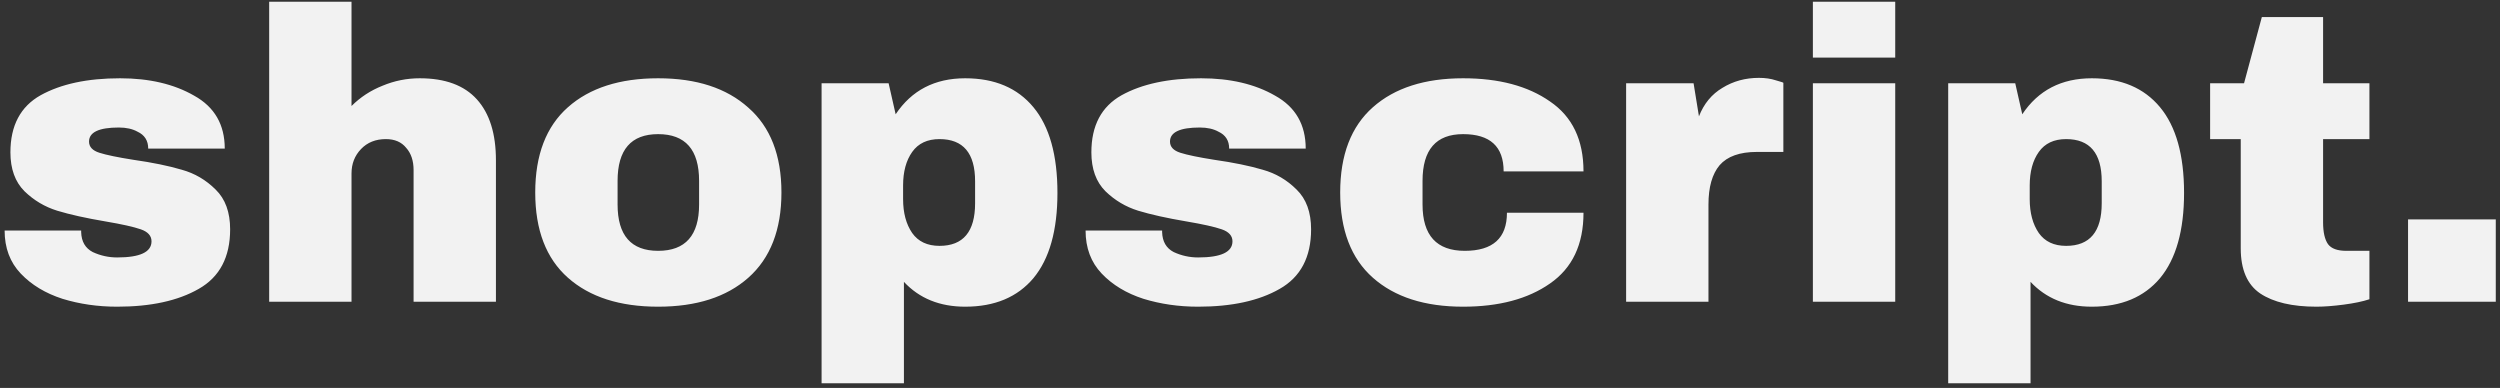 <svg width="290" height="45" viewBox="0 0 290 45" fill="none" xmlns="http://www.w3.org/2000/svg">
<rect x="0" y="0" width="290" height="45" fill="#333333" stroke="none"/>
<path d="M13.928 9.08C17.32 9.08 20.184 9.752 22.52 11.096C24.888 12.408 26.072 14.456 26.072 17.24H17.192C17.192 16.312 16.776 15.656 15.944 15.272C15.368 14.952 14.648 14.792 13.784 14.792C11.48 14.792 10.328 15.336 10.328 16.424C10.328 17.032 10.728 17.464 11.528 17.72C12.328 17.976 13.64 18.248 15.464 18.536C17.704 18.856 19.576 19.24 21.08 19.688C22.584 20.104 23.896 20.872 25.016 21.992C26.136 23.08 26.696 24.616 26.696 26.6C26.696 29.832 25.48 32.136 23.048 33.512C20.648 34.888 17.496 35.576 13.592 35.576C11.352 35.576 9.24 35.272 7.256 34.664C5.272 34.024 3.656 33.048 2.408 31.736C1.16 30.424 0.536 28.76 0.536 26.744H9.416V26.936C9.448 28.024 9.896 28.792 10.76 29.24C11.656 29.656 12.6 29.864 13.592 29.864C16.248 29.864 17.576 29.24 17.576 27.992C17.576 27.352 17.16 26.888 16.328 26.6C15.496 26.312 14.136 26.008 12.248 25.688C9.976 25.304 8.104 24.888 6.632 24.44C5.192 23.992 3.928 23.24 2.84 22.184C1.752 21.096 1.208 19.592 1.208 17.672C1.208 14.568 2.376 12.36 4.712 11.048C7.08 9.736 10.152 9.08 13.928 9.08ZM40.776 12.296C41.8 11.272 43 10.488 44.376 9.944C45.752 9.368 47.192 9.08 48.696 9.08C51.64 9.08 53.848 9.896 55.32 11.528C56.792 13.16 57.528 15.512 57.528 18.584V35H47.976V19.736C47.976 18.648 47.688 17.784 47.112 17.144C46.568 16.472 45.784 16.136 44.76 16.136C43.576 16.136 42.616 16.52 41.88 17.288C41.144 18.056 40.776 19 40.776 20.12V35H31.224V0.2H40.776V12.296ZM76.343 9.08C80.791 9.08 84.279 10.216 86.807 12.488C89.367 14.728 90.647 18.008 90.647 22.328C90.647 26.648 89.367 29.944 86.807 32.216C84.279 34.456 80.791 35.576 76.343 35.576C71.895 35.576 68.407 34.456 65.879 32.216C63.351 29.976 62.087 26.68 62.087 22.328C62.087 17.976 63.351 14.68 65.879 12.44C68.407 10.2 71.895 9.08 76.343 9.08ZM76.343 15.56C73.207 15.56 71.639 17.368 71.639 20.984V23.72C71.639 27.304 73.207 29.096 76.343 29.096C79.511 29.096 81.095 27.304 81.095 23.72V20.984C81.095 17.368 79.511 15.56 76.343 15.56ZM111.959 9.08C115.383 9.08 118.023 10.2 119.879 12.44C121.735 14.68 122.663 17.992 122.663 22.376C122.663 26.728 121.735 30.024 119.879 32.264C118.023 34.472 115.383 35.576 111.959 35.576C109.015 35.576 106.647 34.616 104.855 32.696V44.456H95.303V9.656H103.079L103.895 13.256C105.751 10.472 108.439 9.08 111.959 9.08ZM108.983 16.136C107.575 16.136 106.519 16.632 105.815 17.624C105.111 18.616 104.759 19.912 104.759 21.512V23.096C104.759 24.696 105.111 26.008 105.815 27.032C106.519 28.024 107.575 28.52 108.983 28.52C111.735 28.52 113.111 26.872 113.111 23.576V21.032C113.111 17.768 111.735 16.136 108.983 16.136ZM139.319 9.08C142.711 9.08 145.575 9.752 147.911 11.096C150.279 12.408 151.463 14.456 151.463 17.24H142.583C142.583 16.312 142.167 15.656 141.335 15.272C140.759 14.952 140.039 14.792 139.175 14.792C136.871 14.792 135.719 15.336 135.719 16.424C135.719 17.032 136.119 17.464 136.919 17.72C137.719 17.976 139.031 18.248 140.855 18.536C143.095 18.856 144.967 19.24 146.471 19.688C147.975 20.104 149.287 20.872 150.407 21.992C151.527 23.08 152.087 24.616 152.087 26.6C152.087 29.832 150.871 32.136 148.439 33.512C146.039 34.888 142.887 35.576 138.983 35.576C136.743 35.576 134.631 35.272 132.647 34.664C130.663 34.024 129.047 33.048 127.799 31.736C126.551 30.424 125.927 28.76 125.927 26.744H134.807V26.936C134.839 28.024 135.287 28.792 136.151 29.24C137.047 29.656 137.991 29.864 138.983 29.864C141.639 29.864 142.967 29.24 142.967 27.992C142.967 27.352 142.551 26.888 141.719 26.6C140.887 26.312 139.527 26.008 137.639 25.688C135.367 25.304 133.495 24.888 132.023 24.44C130.583 23.992 129.319 23.24 128.231 22.184C127.143 21.096 126.599 19.592 126.599 17.672C126.599 14.568 127.767 12.36 130.103 11.048C132.471 9.736 135.543 9.08 139.319 9.08ZM169.718 9.08C173.878 9.08 177.238 9.976 179.798 11.768C182.39 13.528 183.686 16.232 183.686 19.88H174.422C174.422 17 172.854 15.56 169.718 15.56C166.582 15.56 165.014 17.368 165.014 20.984V23.72C165.014 27.304 166.646 29.096 169.91 29.096C173.174 29.096 174.806 27.624 174.806 24.68H183.686C183.686 28.36 182.39 31.096 179.798 32.888C177.238 34.68 173.878 35.576 169.718 35.576C165.27 35.576 161.782 34.456 159.254 32.216C156.726 29.976 155.462 26.68 155.462 22.328C155.462 17.976 156.726 14.68 159.254 12.44C161.782 10.2 165.27 9.08 169.718 9.08ZM204.038 9.032C204.774 9.032 205.43 9.128 206.006 9.32C206.582 9.48 206.87 9.576 206.87 9.608V17.624H203.798C201.814 17.624 200.374 18.136 199.478 19.16C198.614 20.184 198.182 21.704 198.182 23.72V35H188.63V9.656H196.454L197.078 13.496C197.654 12.024 198.566 10.92 199.814 10.184C201.062 9.416 202.47 9.032 204.038 9.032ZM210.294 6.68V0.2H219.846V6.68H210.294ZM210.294 35V9.656H219.846V35H210.294ZM242.647 9.08C246.071 9.08 248.711 10.2 250.567 12.44C252.423 14.68 253.351 17.992 253.351 22.376C253.351 26.728 252.423 30.024 250.567 32.264C248.711 34.472 246.071 35.576 242.647 35.576C239.703 35.576 237.335 34.616 235.543 32.696V44.456H225.991V9.656H233.767L234.583 13.256C236.439 10.472 239.127 9.08 242.647 9.08ZM239.671 16.136C238.263 16.136 237.207 16.632 236.503 17.624C235.799 18.616 235.447 19.912 235.447 21.512V23.096C235.447 24.696 235.799 26.008 236.503 27.032C237.207 28.024 238.263 28.52 239.671 28.52C242.423 28.52 243.799 26.872 243.799 23.576V21.032C243.799 17.768 242.423 16.136 239.671 16.136ZM274.854 9.656V16.136H269.478V25.784C269.478 26.936 269.67 27.784 270.054 28.328C270.438 28.84 271.142 29.096 272.166 29.096H274.854V34.712C274.086 34.968 273.094 35.176 271.878 35.336C270.662 35.496 269.606 35.576 268.71 35.576C265.894 35.576 263.718 35.064 262.182 34.04C260.678 33.016 259.926 31.272 259.926 28.808V16.136H256.374V9.656H260.31L262.374 1.976H269.478V9.656H274.854ZM279.334 35V25.448H289.51V35H279.334Z" fill="#F2F2F2"/>
</svg>
